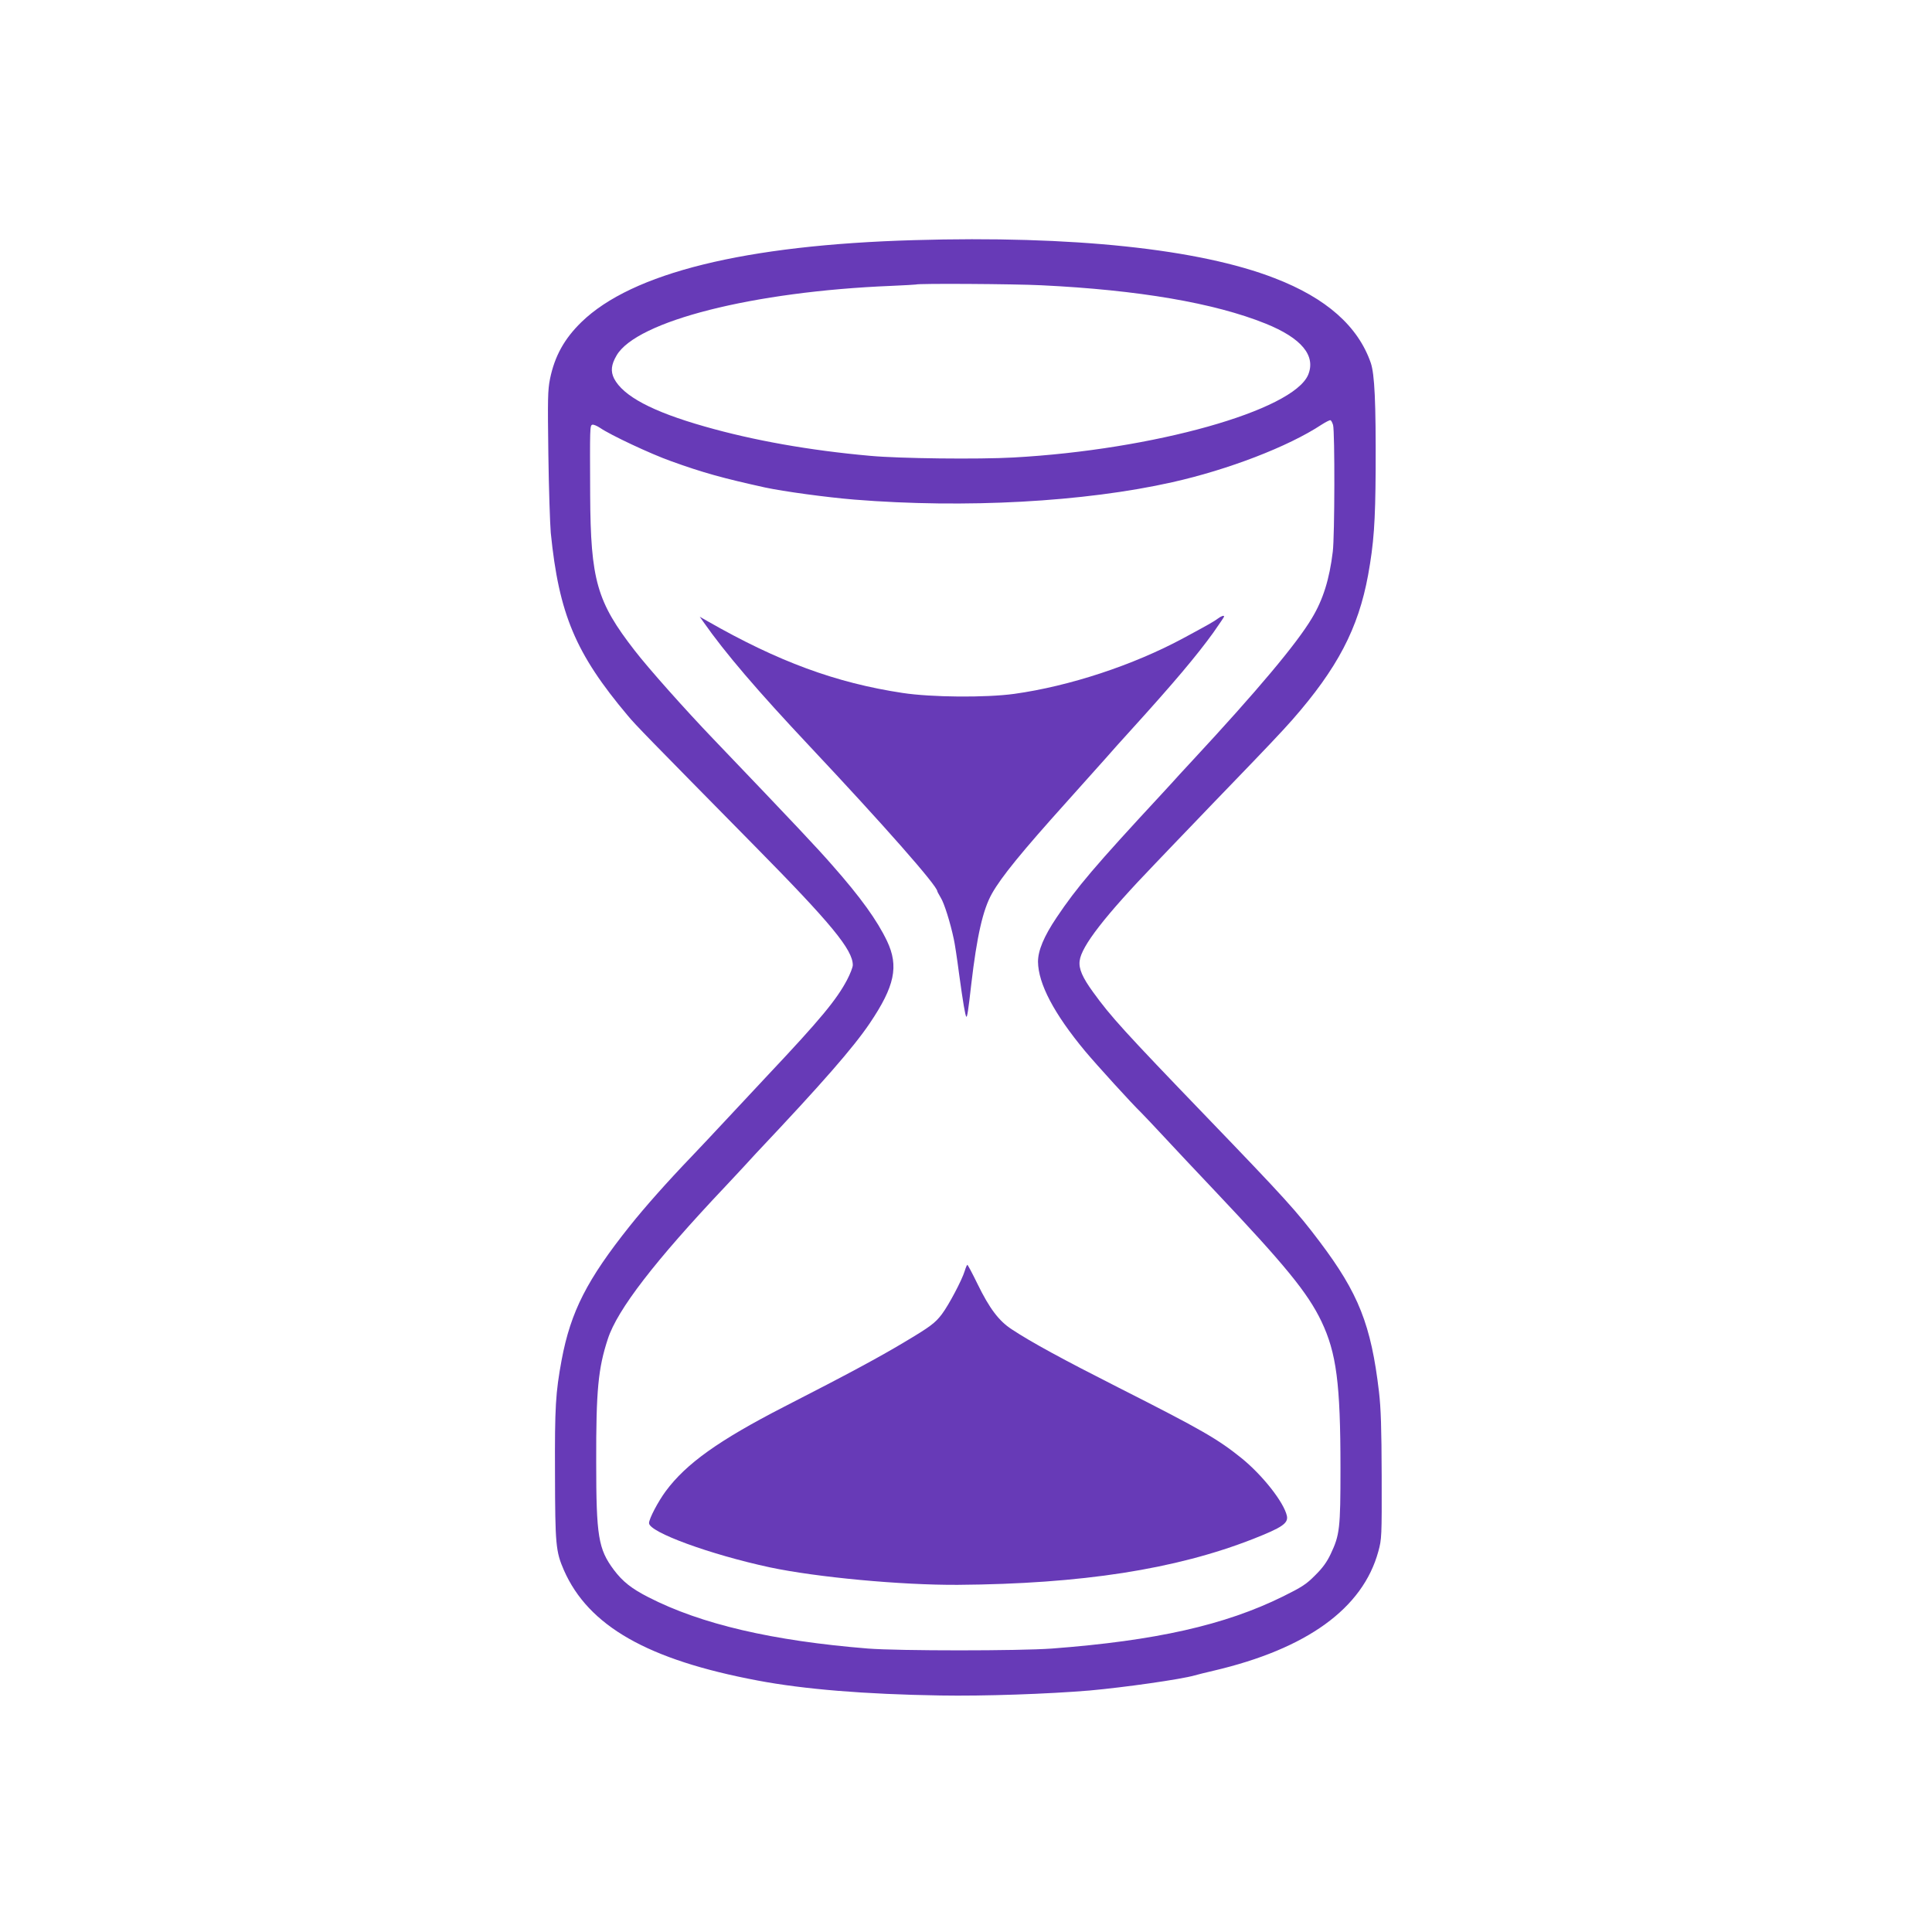 <?xml version="1.0" standalone="no"?>
<!DOCTYPE svg PUBLIC "-//W3C//DTD SVG 20010904//EN"
 "http://www.w3.org/TR/2001/REC-SVG-20010904/DTD/svg10.dtd">
<svg version="1.0" xmlns="http://www.w3.org/2000/svg"
 width="1280pt" height="1280pt" viewBox="0 0 1280 1280"
 preserveAspectRatio="xMidYMid meet">
<g transform="translate(0,1280) scale(0.1,-0.1)"
fill="#673ab7" stroke="none">
<path d="M6055 11209 c-1118 -32 -1868 -217 -2203 -543 -113 -110 -177 -225
-208 -376 -15 -75 -16 -132 -11 -500 3 -228 11 -462 16 -520 54 -538 164 -800
510 -1211 52 -63 134 -146 846 -869 503 -510 645 -683 645 -784 0 -14 -17 -58
-38 -98 -69 -131 -178 -263 -522 -628 -85 -91 -213 -228 -285 -305 -71 -77
-171 -182 -221 -235 -166 -173 -312 -338 -411 -462 -284 -356 -392 -568 -452
-888 -40 -217 -46 -309 -44 -755 1 -469 5 -514 59 -638 163 -370 555 -594
1284 -731 306 -58 710 -91 1210 -99 287 -5 715 10 990 33 232 21 605 74 695
100 17 5 73 19 125 31 619 145 989 413 1092 791 22 81 23 95 22 498 -1 322 -5
448 -18 560 -52 442 -135 652 -394 995 -150 199 -228 285 -748 825 -545 566
-635 665 -752 827 -70 96 -96 155 -89 207 11 97 169 300 502 646 71 75 186
194 254 265 69 72 181 189 250 260 225 233 335 349 402 425 300 342 438 606
503 960 38 210 48 350 50 695 2 455 -7 635 -32 710 -84 243 -294 430 -637 562
-499 194 -1340 283 -2390 252z m845 -299 c642 -31 1145 -117 1485 -254 238
-96 334 -212 282 -339 -100 -237 -1025 -497 -1952 -548 -232 -13 -756 -7 -950
11 -402 36 -773 102 -1095 194 -349 99 -542 202 -602 319 -23 47 -19 91 17
152 132 228 906 424 1820 461 88 4 161 8 163 9 9 8 655 4 832 -5z m1932 -926
c12 -45 11 -736 -2 -839 -22 -182 -64 -317 -138 -440 -101 -170 -365 -484
-793 -945 -58 -63 -119 -128 -133 -145 -15 -16 -46 -50 -69 -75 -445 -480
-563 -619 -697 -819 -84 -125 -123 -219 -123 -293 2 -146 106 -344 312 -592
79 -94 305 -343 375 -411 17 -17 85 -89 151 -160 66 -71 131 -140 145 -155 14
-15 97 -103 185 -196 471 -498 619 -679 710 -869 99 -208 126 -410 126 -972 0
-401 -5 -442 -65 -569 -25 -53 -54 -93 -103 -141 -58 -59 -88 -78 -213 -140
-385 -190 -844 -293 -1530 -345 -217 -16 -1015 -16 -1220 0 -631 51 -1105 161
-1454 340 -112 57 -171 104 -229 181 -103 138 -117 222 -117 715 -1 475 13
620 77 815 63 194 311 516 779 1011 39 41 95 102 125 134 30 33 65 71 79 86
441 467 643 699 752 860 166 246 194 378 115 545 -66 138 -175 290 -365 505
-99 113 -227 250 -787 835 -185 193 -429 467 -520 585 -251 323 -292 466 -295
1031 -2 450 -2 459 14 465 7 3 31 -7 52 -21 68 -47 334 -172 469 -220 213 -77
344 -113 625 -175 121 -26 407 -65 590 -80 732 -59 1523 -16 2106 115 371 83
769 236 989 381 28 18 54 31 59 30 6 -1 13 -16 18 -32z"/>
<path d="M8069 8702 c-23 -18 -73 -46 -229 -130 -332 -179 -754 -318 -1120
-369 -190 -26 -549 -23 -740 6 -443 67 -825 208 -1295 477 l-49 28 24 -34
c144 -206 359 -457 705 -825 487 -518 845 -924 845 -960 0 -3 11 -22 23 -43
22 -34 63 -164 86 -273 6 -25 22 -129 35 -230 27 -197 41 -277 48 -285 6 -5
13 40 33 216 37 317 77 494 137 600 62 110 197 276 493 605 99 110 214 239
255 285 41 47 117 132 170 190 287 316 439 497 548 648 39 56 72 104 72 107 0
10 -18 4 -41 -13z"/>
<path d="M6391 4378 c-18 -59 -105 -224 -151 -285 -45 -59 -77 -83 -250 -186
-164 -98 -367 -208 -795 -427 -434 -223 -649 -377 -784 -559 -51 -69 -111
-183 -111 -212 0 -60 405 -208 800 -293 311 -66 870 -118 1245 -116 822 6
1444 103 1957 304 193 76 234 104 224 153 -20 90 -160 268 -300 382 -158 127
-261 187 -816 468 -365 185 -577 300 -707 386 -85 55 -148 139 -226 299 -34
70 -65 128 -68 128 -3 0 -11 -19 -18 -42z"/>
</g>
</svg>
